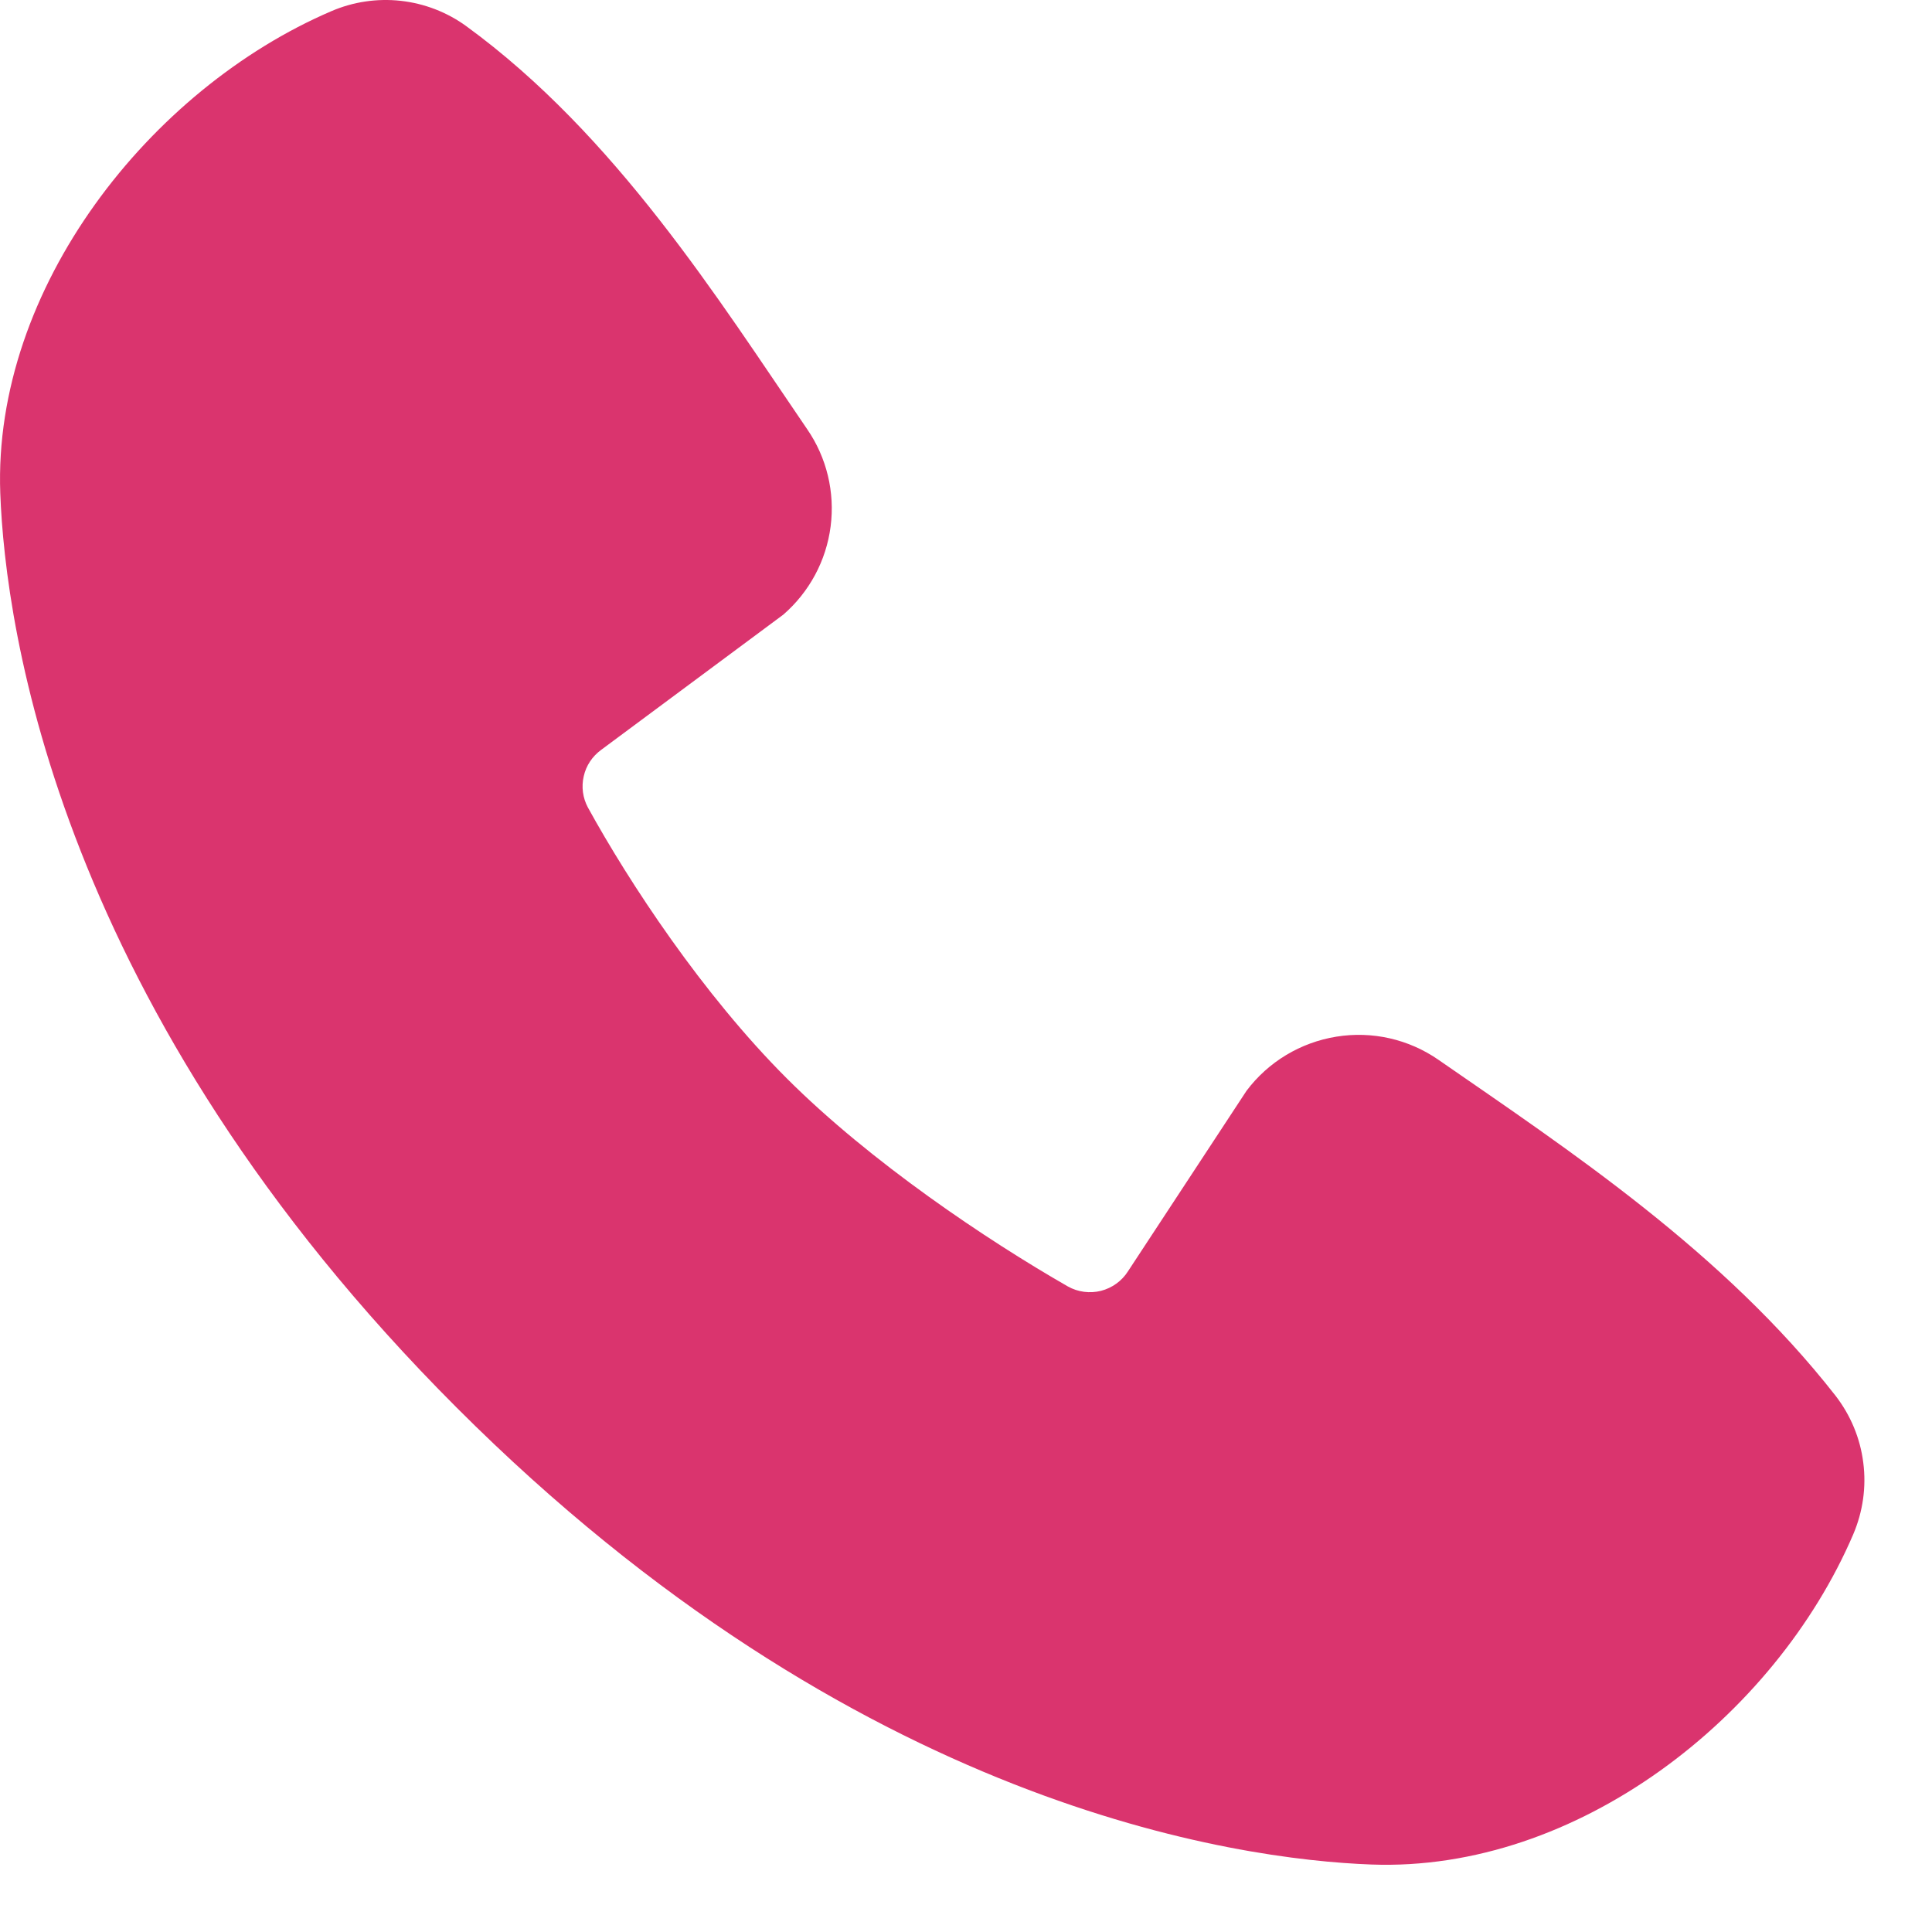 <?xml version="1.0" encoding="UTF-8"?> <svg xmlns="http://www.w3.org/2000/svg" width="14" height="14" viewBox="0 0 14 14" fill="none"><path fill-rule="evenodd" clip-rule="evenodd" d="M9.938 13.511C8.964 13.475 6.203 13.094 3.311 10.202C0.419 7.31 0.038 4.549 0.002 3.574C-0.052 2.088 1.086 0.645 2.401 0.081C2.559 0.013 2.732 -0.013 2.904 0.006C3.075 0.025 3.239 0.088 3.378 0.189C4.461 0.978 5.208 2.172 5.849 3.11C5.991 3.316 6.051 3.567 6.019 3.815C5.987 4.063 5.865 4.29 5.676 4.454L4.356 5.434C4.292 5.481 4.247 5.548 4.23 5.625C4.212 5.702 4.223 5.782 4.26 5.851C4.559 6.395 5.091 7.204 5.7 7.813C6.309 8.422 7.157 8.989 7.738 9.322C7.811 9.363 7.897 9.374 7.978 9.354C8.059 9.333 8.129 9.283 8.174 9.212L9.033 7.904C9.191 7.694 9.424 7.554 9.684 7.512C9.943 7.47 10.208 7.53 10.424 7.68C11.376 8.339 12.487 9.073 13.301 10.114C13.41 10.255 13.48 10.422 13.502 10.599C13.525 10.776 13.499 10.955 13.429 11.119C12.862 12.441 11.429 13.566 9.938 13.511Z" fill="#DA346E"></path></svg> 